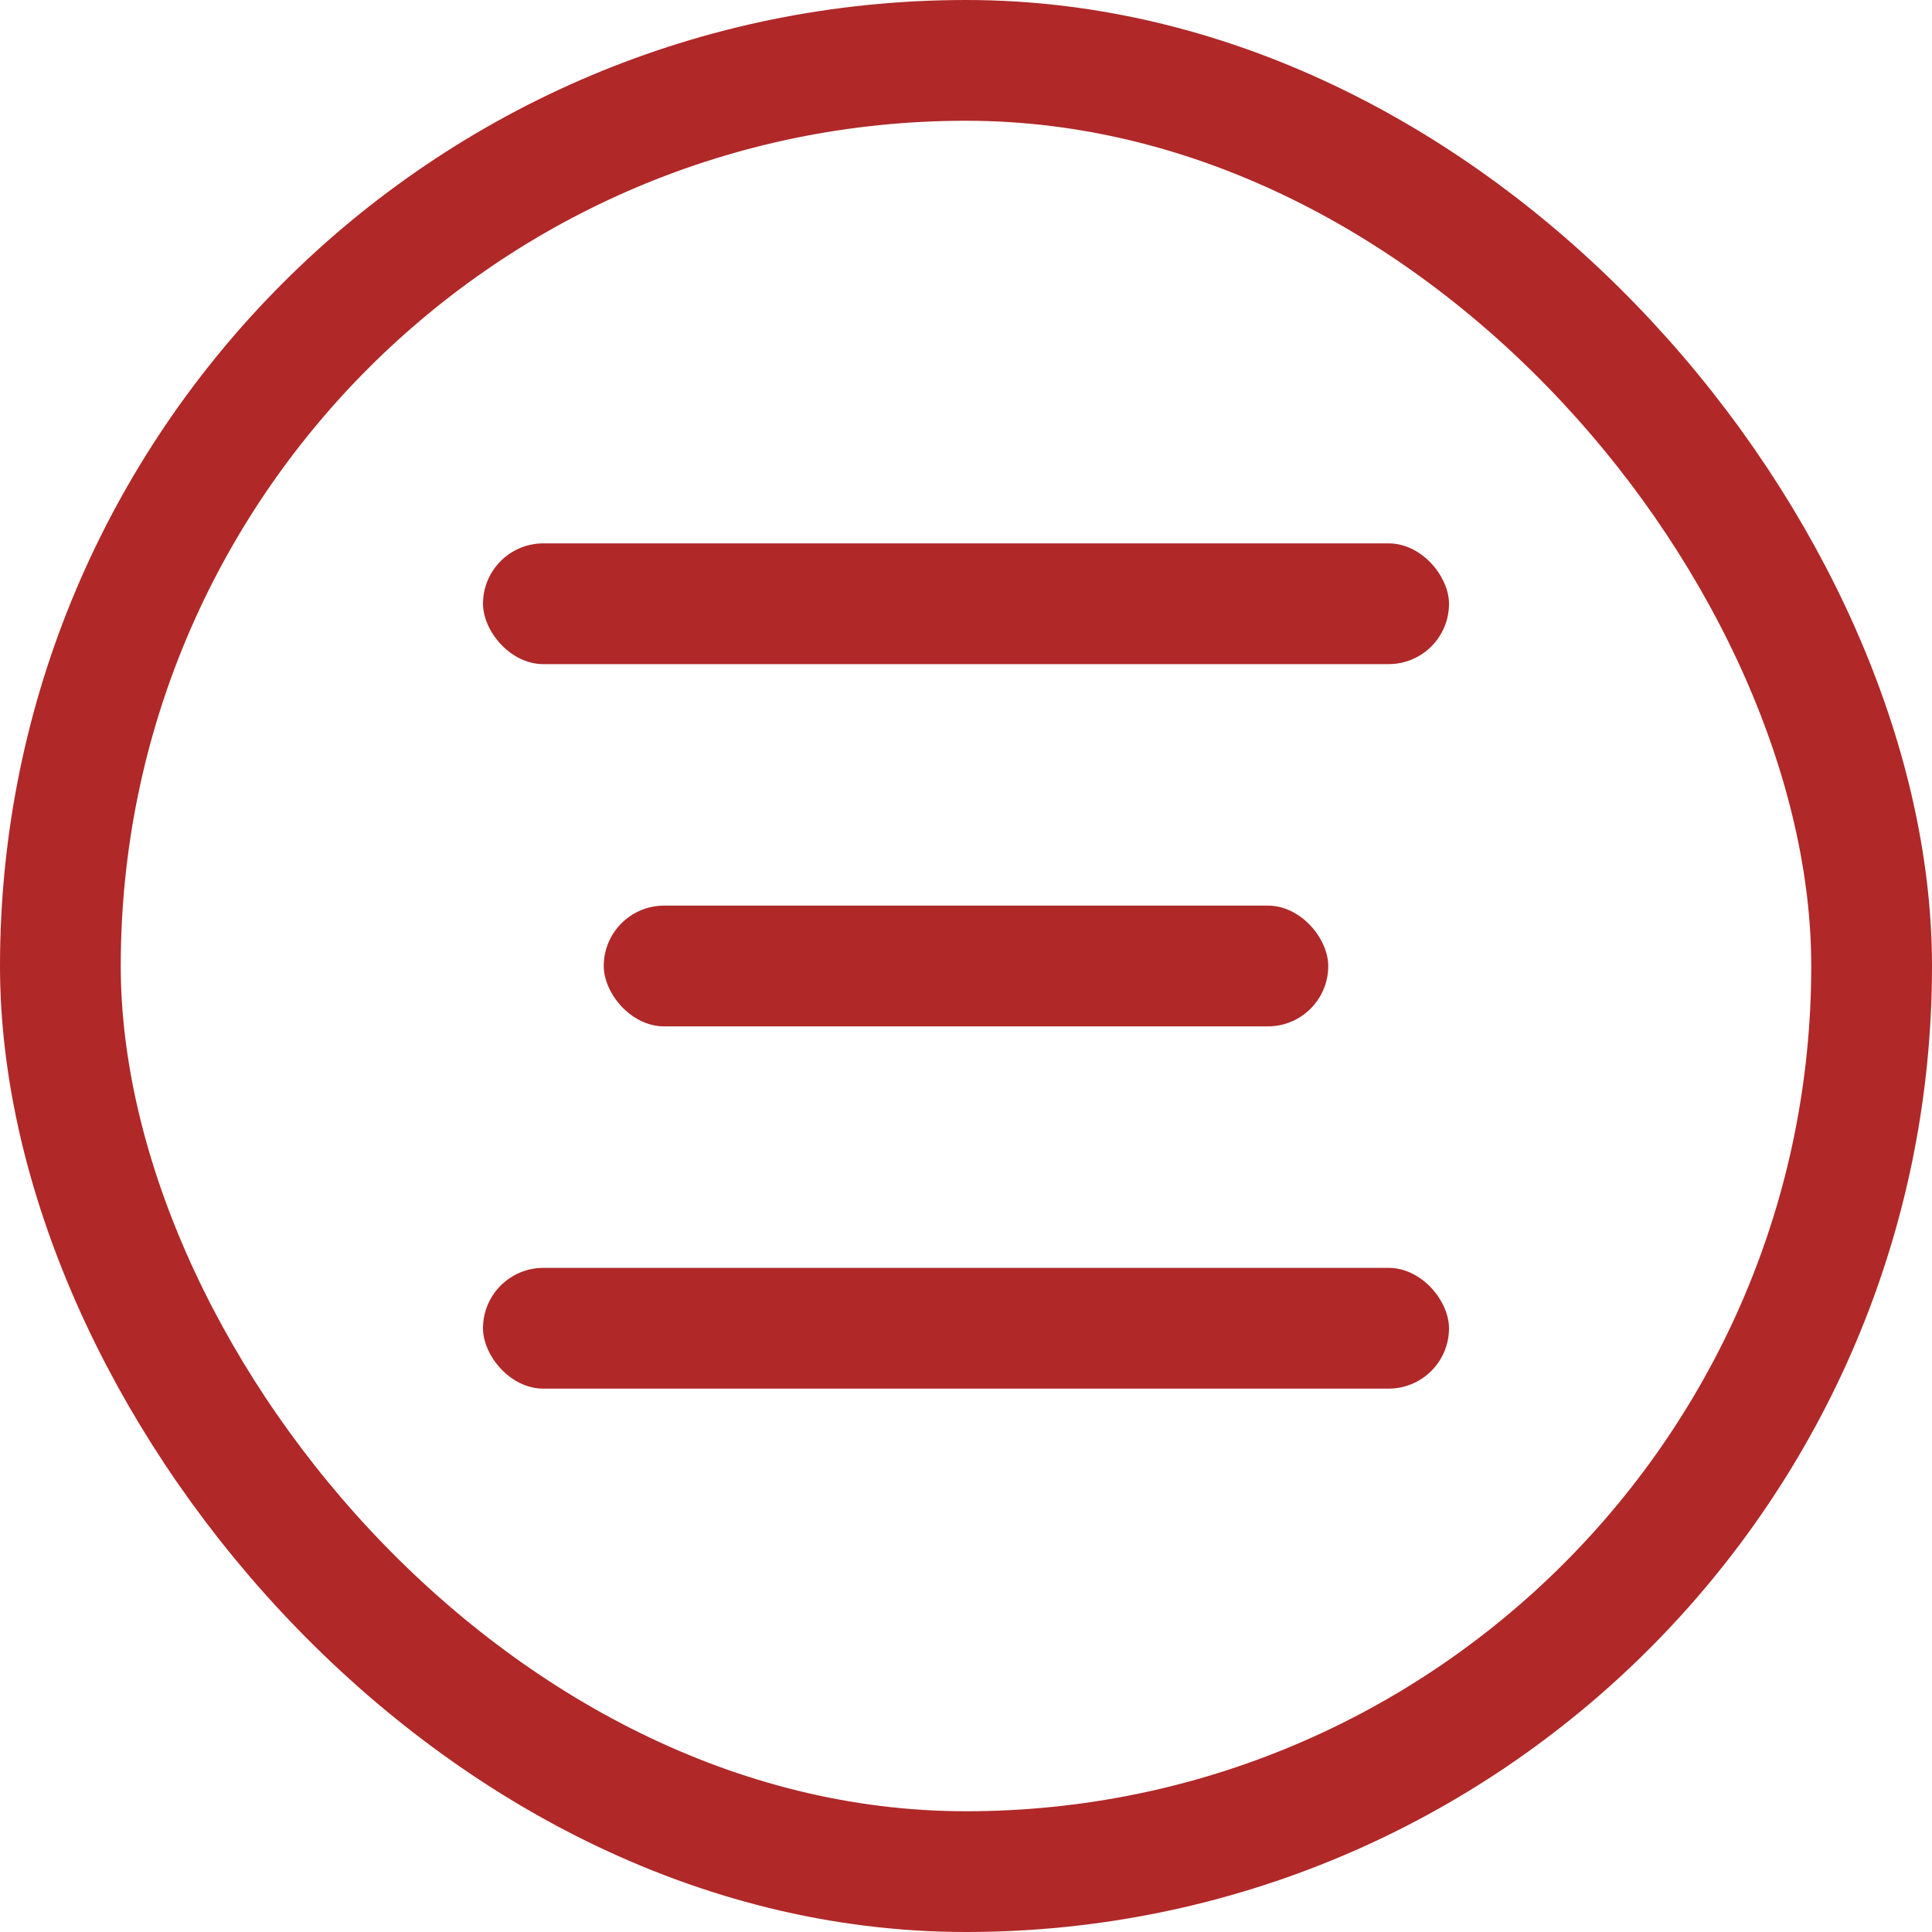<svg width="32" height="32" viewBox="0 0 32 32" fill="none" xmlns="http://www.w3.org/2000/svg">
<rect x="8" y="9" width="16" height="2" rx="1" fill="#B02828"/>
<rect x="10" y="15" width="12" height="2" rx="1" fill="#B02828"/>
<rect x="8" y="21" width="16" height="2" rx="1" fill="#B02828"/>
<rect x="1" y="1" width="30" height="30" rx="15" stroke="#B02828" stroke-width="2"/>
</svg>
